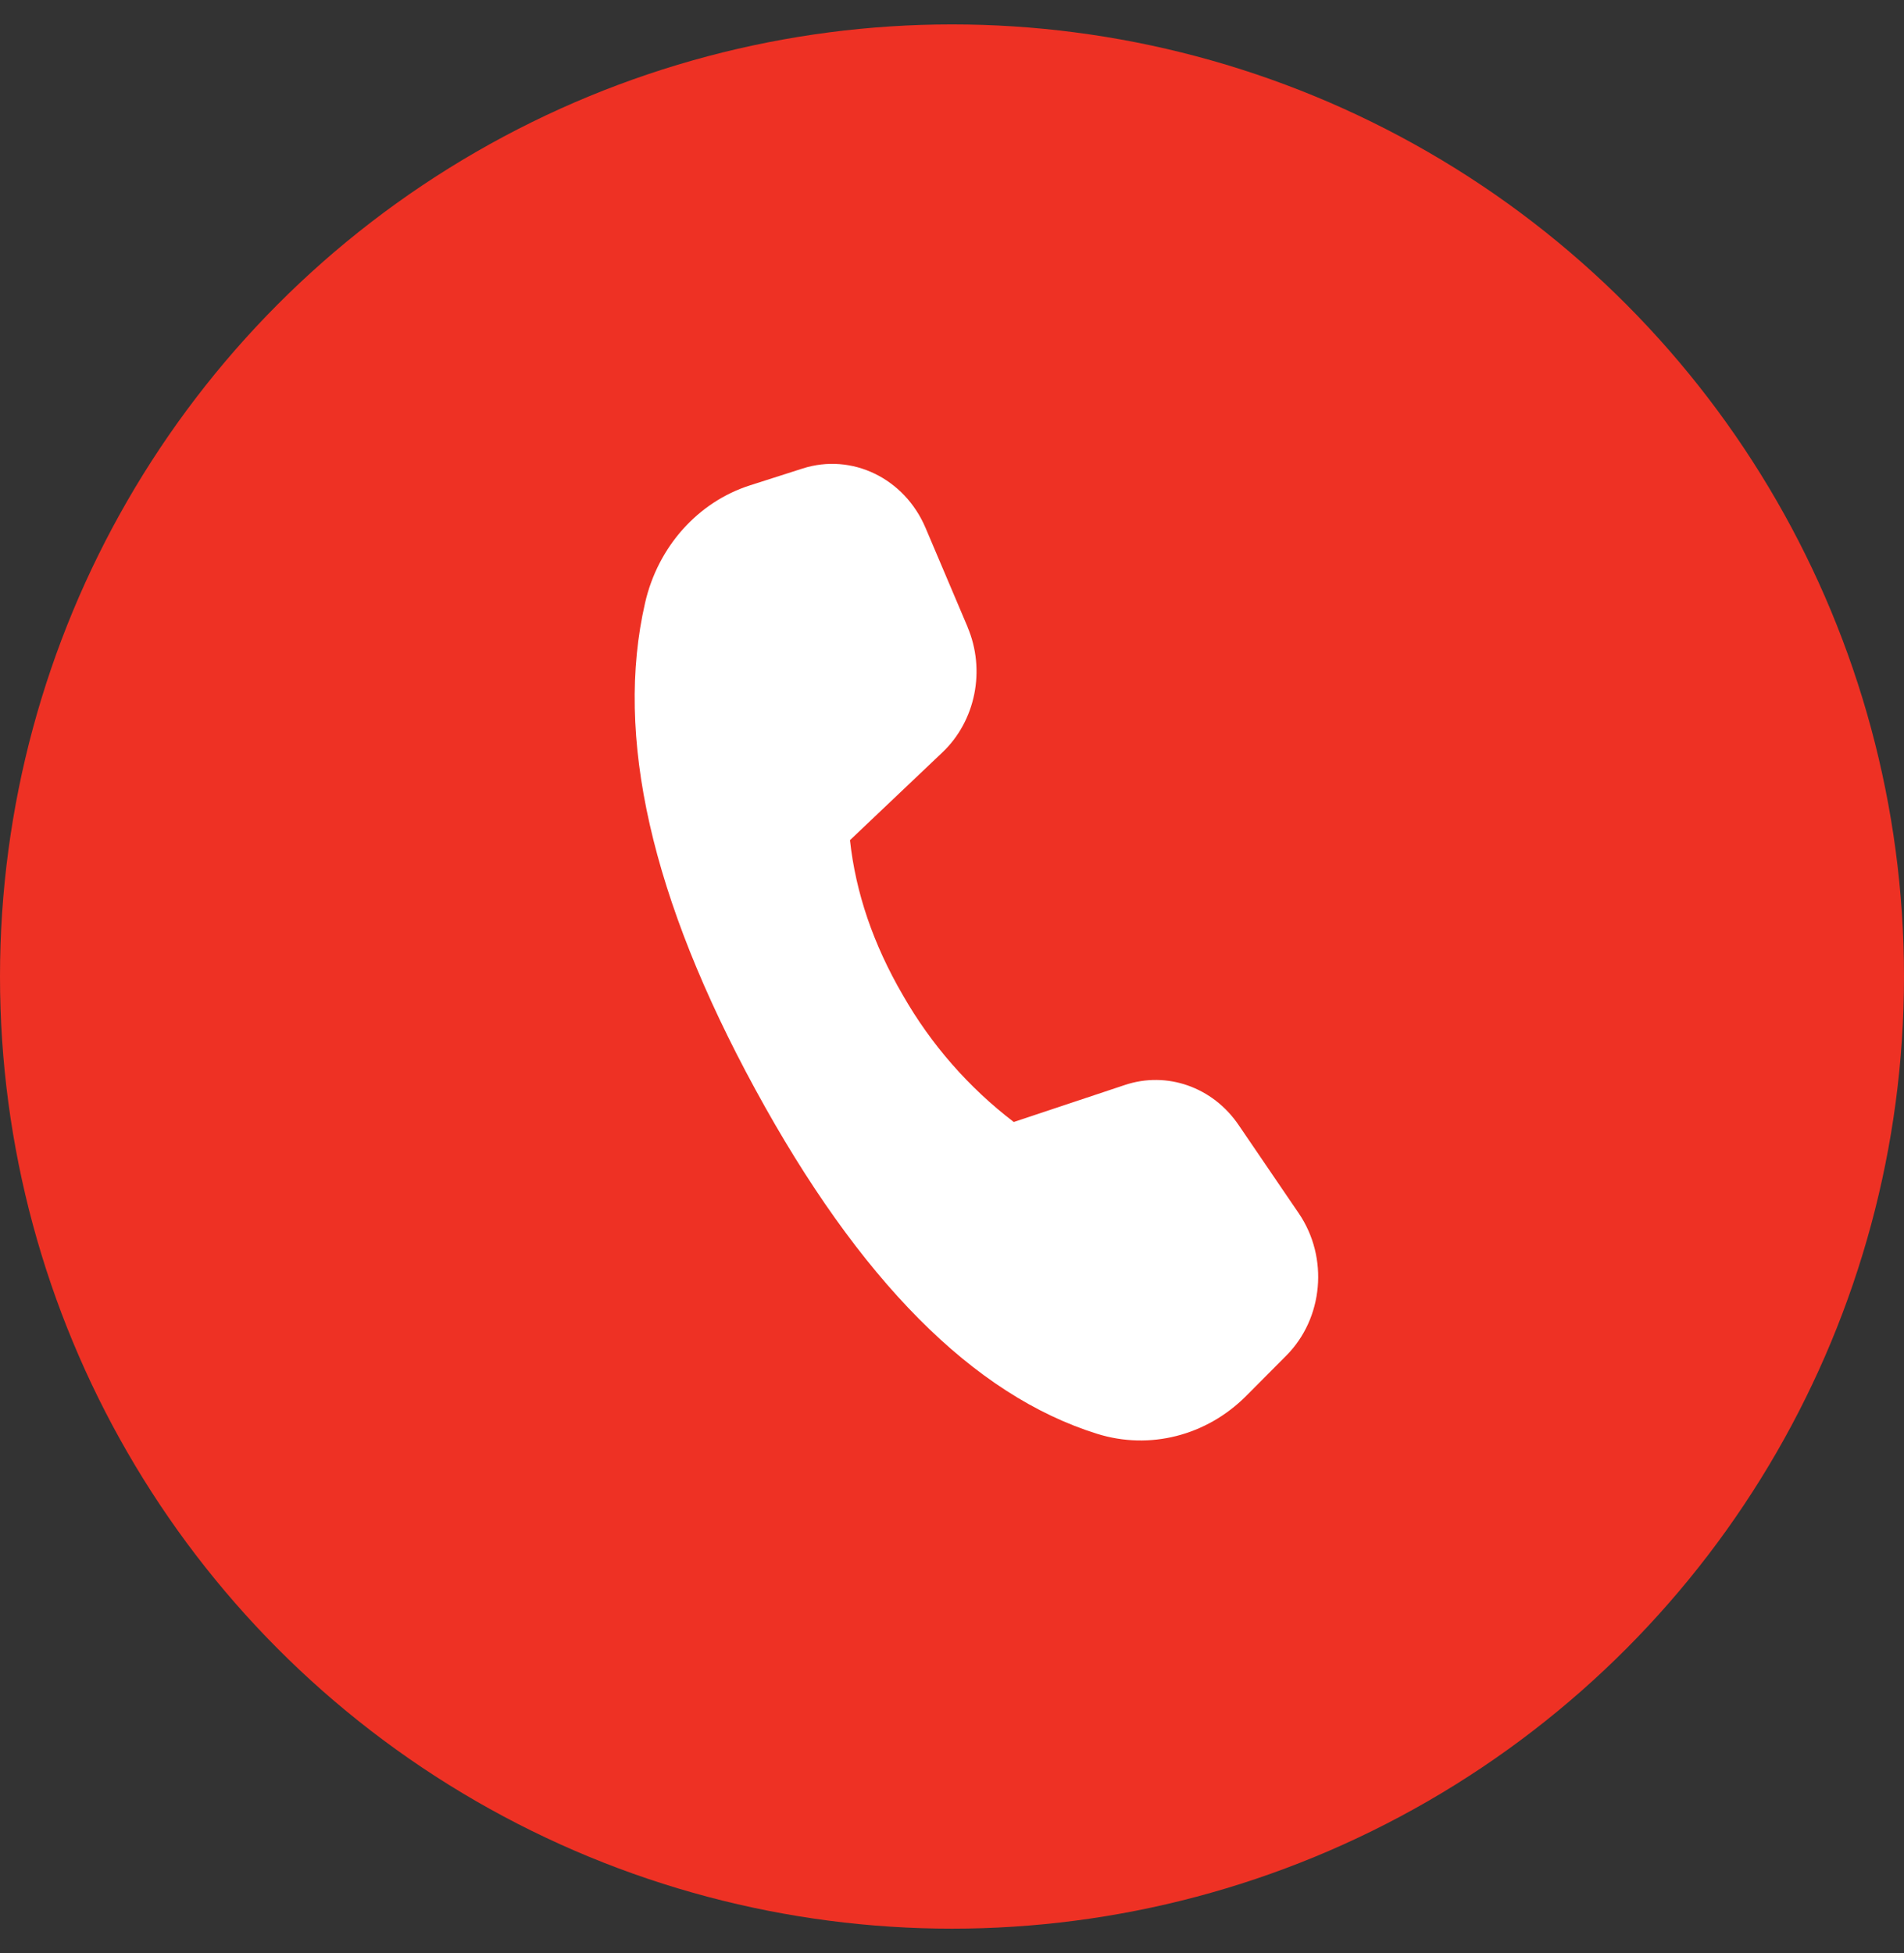 <svg width="39" height="40" viewBox="0 0 39 40" fill="none" xmlns="http://www.w3.org/2000/svg">
<rect x="0" y="0" width="39" height="40" fill="#333333" stroke="none"/>
<circle cx="19.5" cy="20" r="19.5" fill="#EE3124"/>
<path d="M19.819 12.84L18.959 10.813C18.527 9.793 17.449 9.273 16.441 9.595L15.363 9.94C14.296 10.281 13.478 11.196 13.214 12.344C12.587 15.074 13.339 18.397 15.472 22.312C17.602 26.223 19.936 28.574 22.475 29.366C23.551 29.701 24.713 29.405 25.527 28.588L26.345 27.766C27.108 27.001 27.219 25.754 26.604 24.851L25.371 23.041C24.842 22.263 23.903 21.933 23.041 22.221L20.765 22.979C19.843 22.274 19.071 21.392 18.495 20.384C17.888 19.342 17.527 18.283 17.41 17.207L19.304 15.409C19.984 14.763 20.193 13.724 19.818 12.841" fill="white"/>
</svg>
